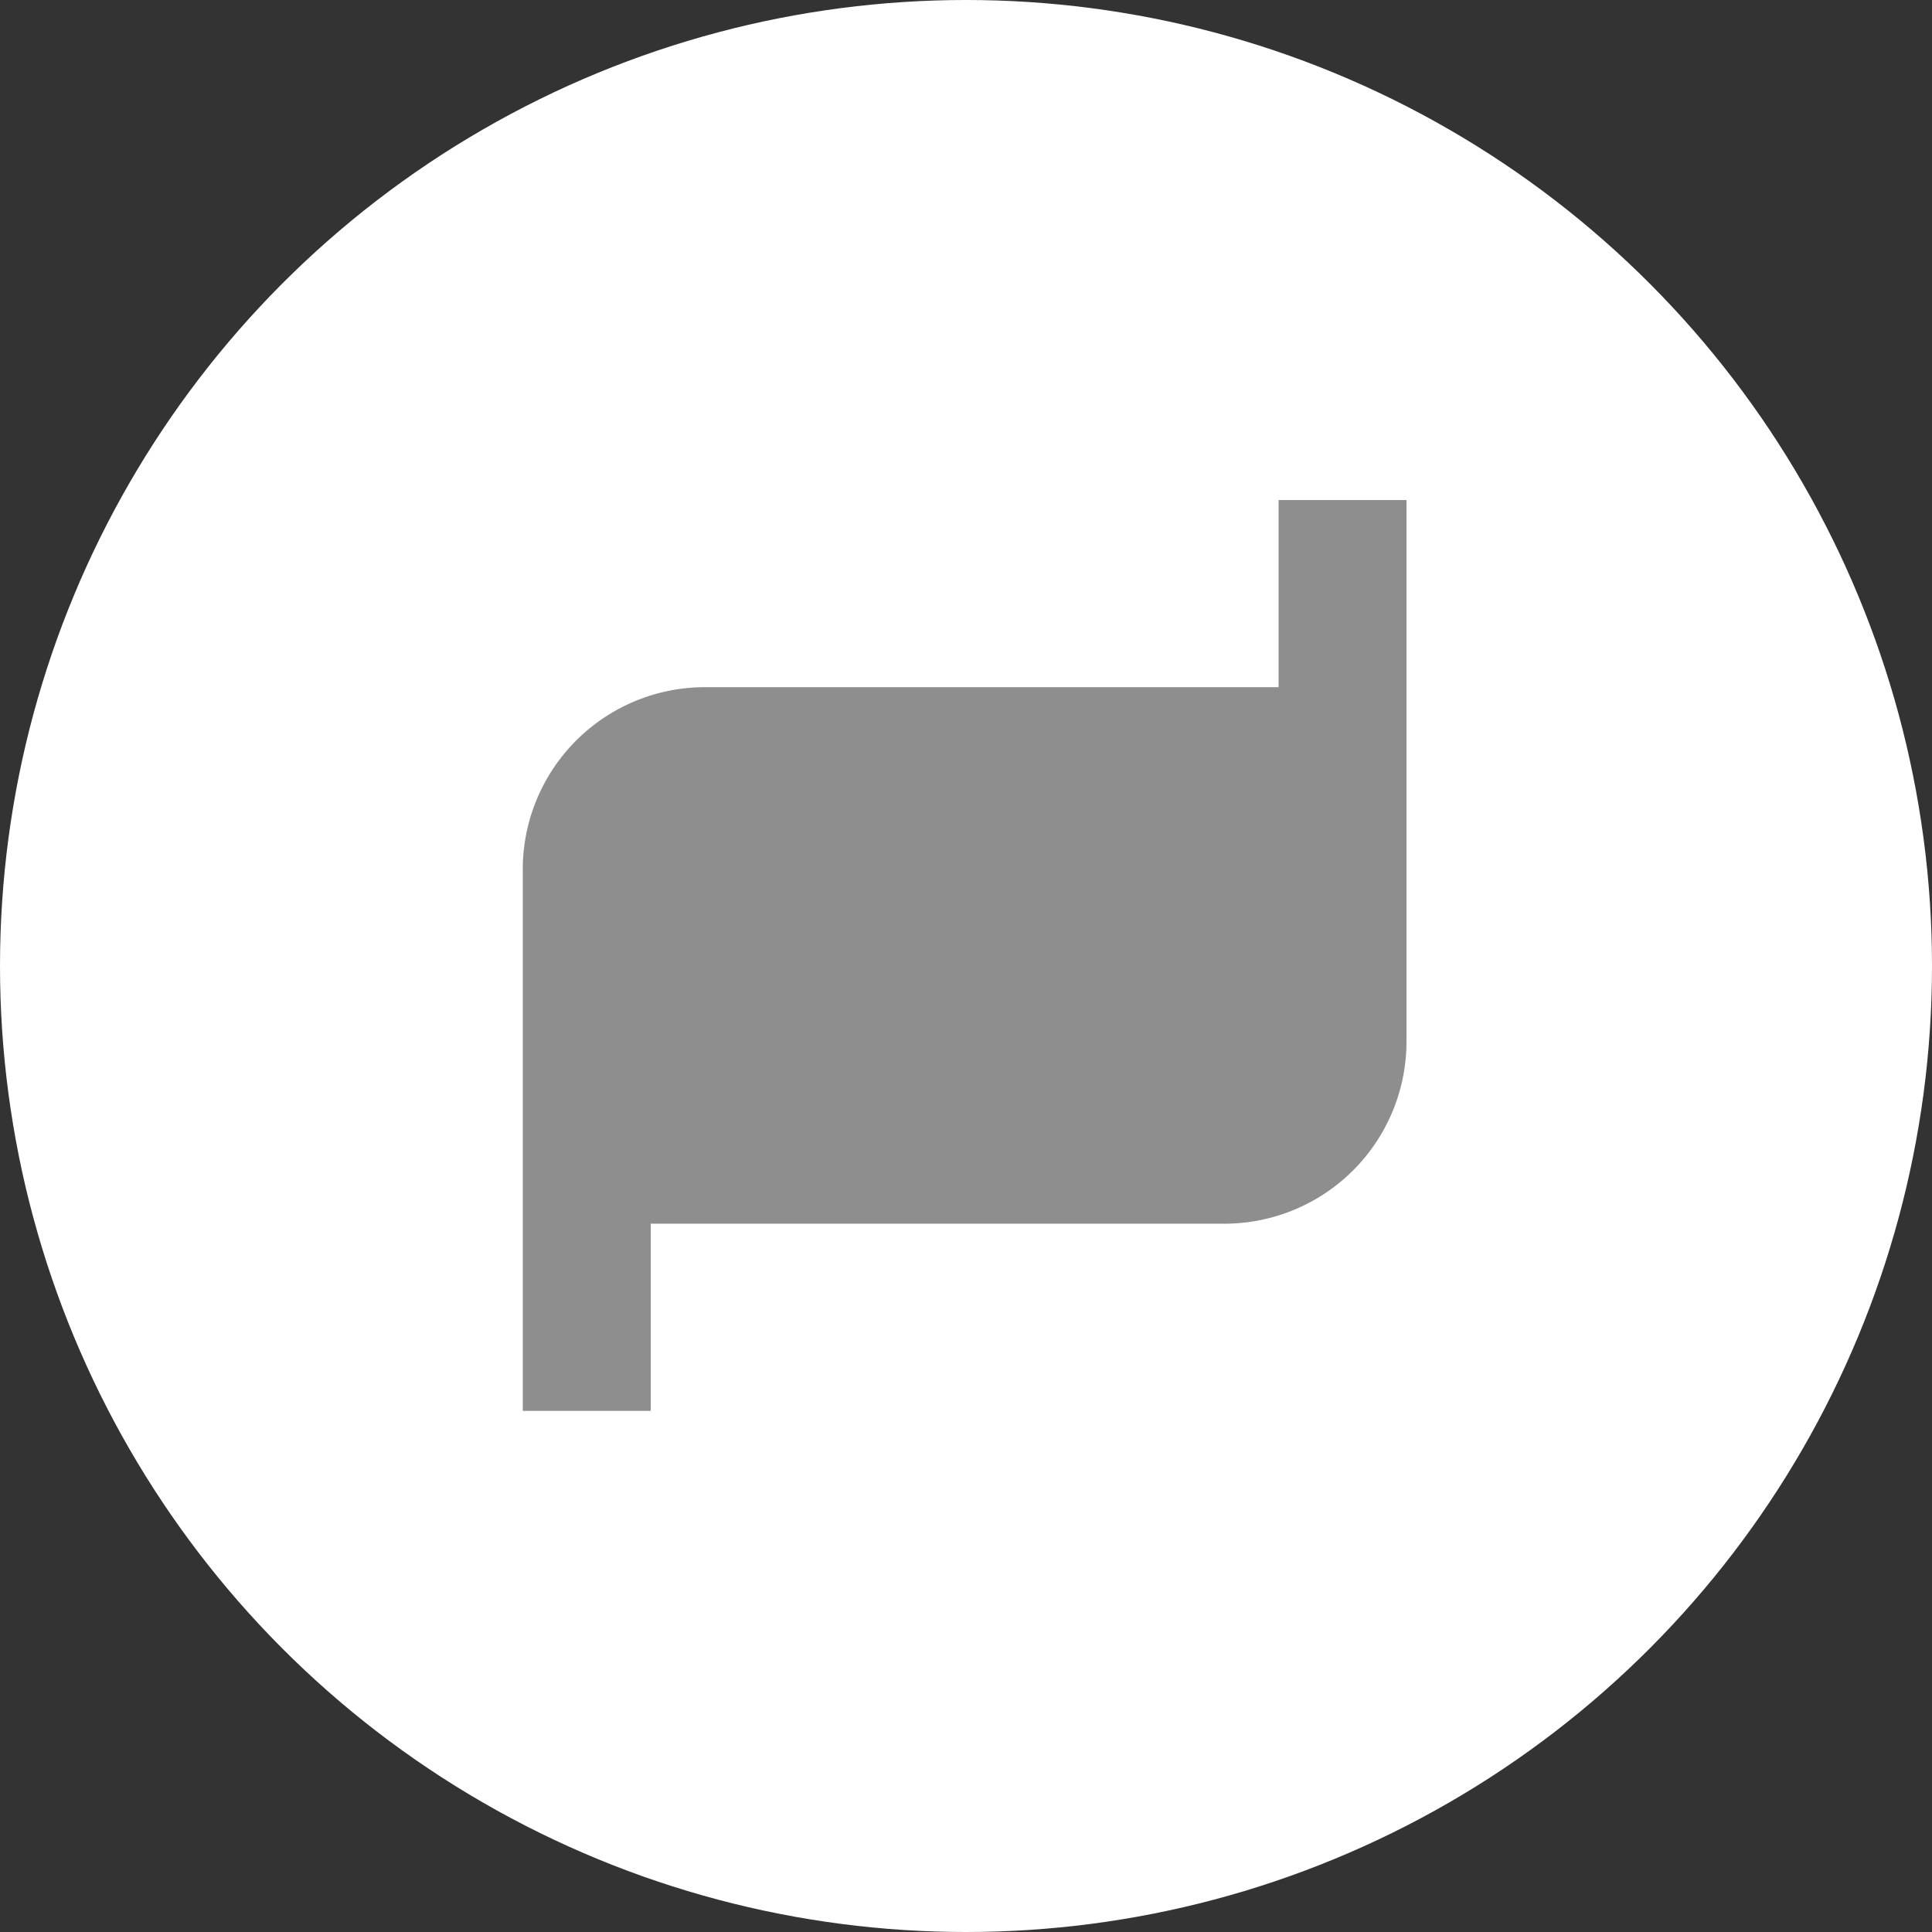 <svg xmlns="http://www.w3.org/2000/svg" width="85" height="85" viewBox="0 0 85 85">
  <rect x="0" y="0" width="85" height="85" fill="#333333" stroke="none"/>
  <g id="グループ_10243" data-name="グループ 10243" transform="translate(-239 -1254)">
    <circle id="楕円形_589" data-name="楕円形 589" cx="42.5" cy="42.5" r="42.5" transform="translate(239 1254)" fill="#fff"/>
    <path id="パス_12671" data-name="パス 12671" d="M2978.021,1952.621v8.233h-25.235a8.016,8.016,0,0,0-8.017,8.017v23.822h5.628v-8.234h25.235a8.016,8.016,0,0,0,8.017-8.016v-23.822Z" transform="translate(-2682.769 -676.621)" fill="#8e8e8e"/>
  </g>
</svg>
